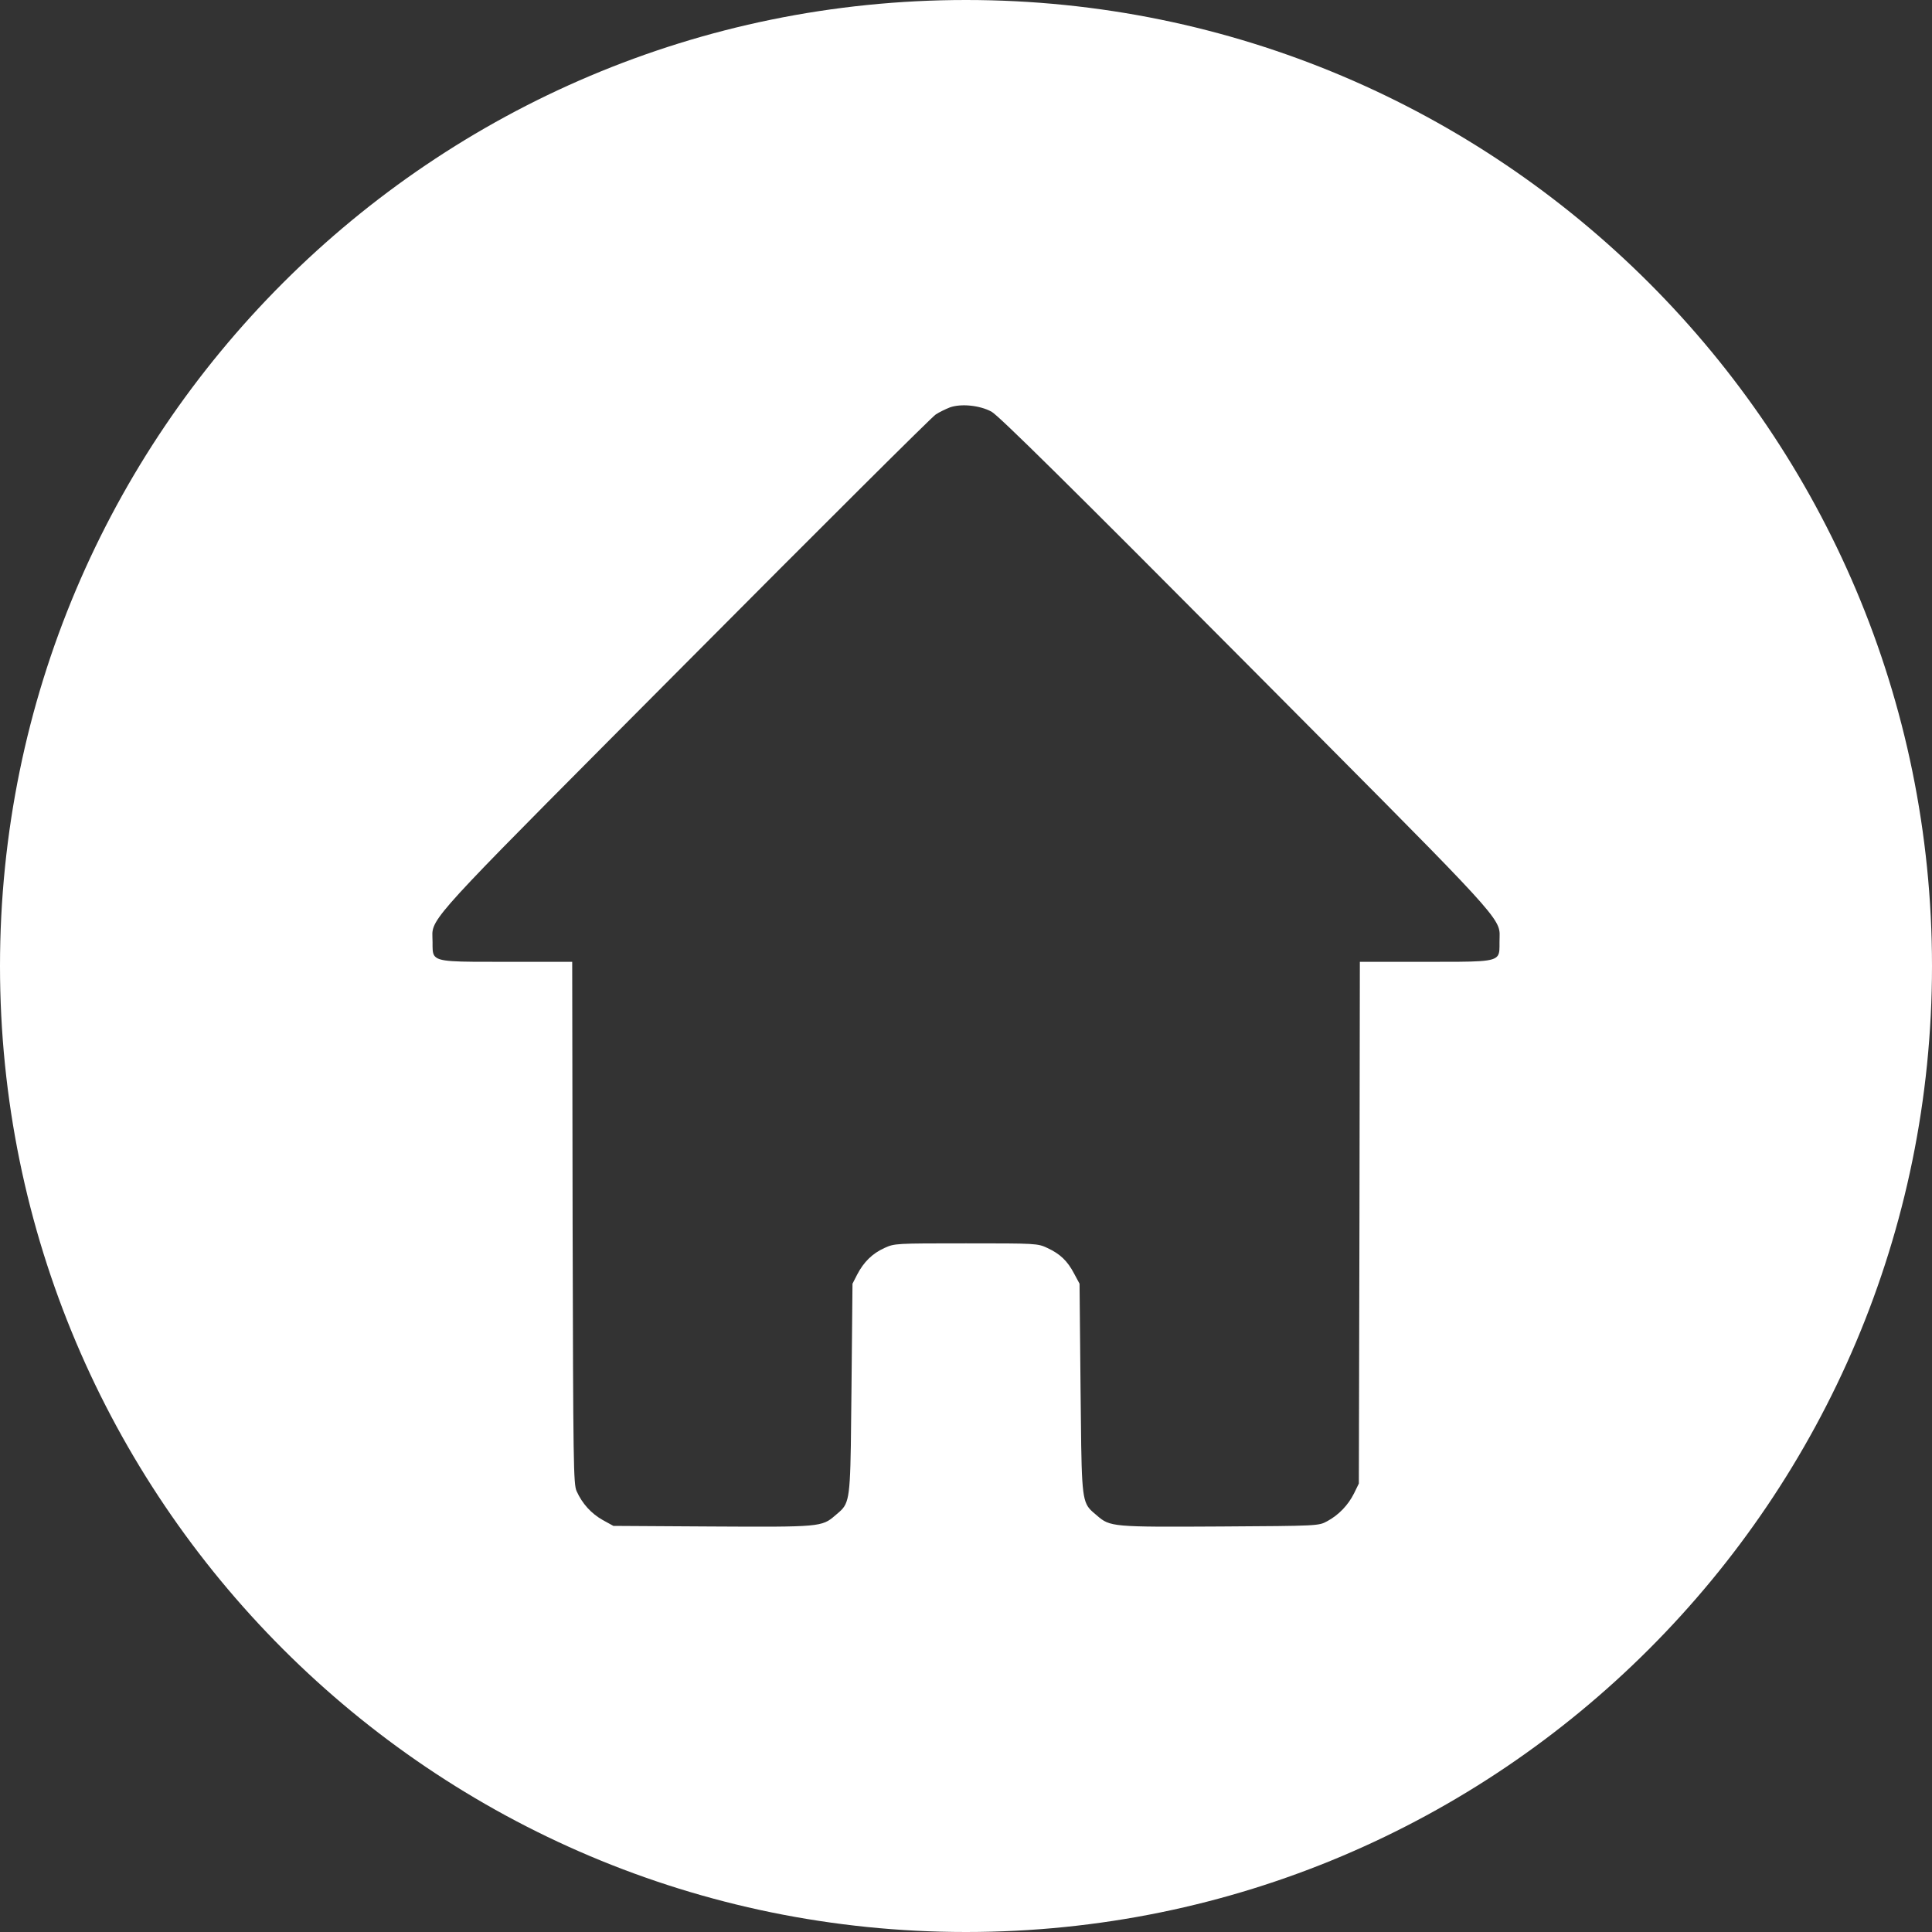 <svg width="100" height="100" viewBox="0 0 100 100" fill="none" xmlns="http://www.w3.org/2000/svg">
<rect x="0" y="0" width="100" height="100" fill="#333333" stroke="none"/>
<path fill-rule="evenodd" clip-rule="evenodd" d="M50 100C77.614 100 100 77.614 100 50C100 22.386 77.614 0 50 0C22.386 0 0 22.386 0 50C0 77.614 22.386 100 50 100ZM48.431 21.455C48.618 21.33 48.951 21.173 49.159 21.09C49.731 20.881 50.709 20.975 51.322 21.309C51.697 21.518 55.337 25.111 64.53 34.356C76.655 46.552 77.582 47.414 77.621 48.315C77.627 48.452 77.612 48.591 77.614 48.771C77.614 49.088 77.625 49.306 77.53 49.456C77.311 49.799 76.529 49.784 73.755 49.784H70.386L70.365 63.28L70.334 76.786L70.084 77.298C69.782 77.904 69.283 78.426 68.69 78.74C68.254 78.98 68.222 78.98 63.17 79.011L63.157 79.011C57.573 79.043 57.458 79.032 56.782 78.447C56.615 78.305 56.483 78.201 56.379 78.075C55.969 77.579 55.979 76.737 55.929 71.877L55.877 66.445L55.597 65.923C55.253 65.265 54.869 64.899 54.213 64.596C53.704 64.356 53.631 64.356 50.001 64.356C46.361 64.356 46.299 64.356 45.779 64.596C45.155 64.878 44.708 65.317 44.365 65.975L44.125 66.445L44.073 71.877C44.024 76.737 44.033 77.579 43.624 78.075C43.519 78.201 43.388 78.305 43.221 78.447C42.544 79.032 42.43 79.043 36.845 79.011L31.749 78.98L31.198 78.677C30.605 78.343 30.137 77.831 29.846 77.183C29.68 76.818 29.669 75.846 29.638 63.28L29.617 49.784H26.248C23.478 49.784 22.695 49.799 22.474 49.455C22.379 49.305 22.389 49.087 22.389 48.771C22.389 48.593 22.374 48.456 22.379 48.319C22.412 47.422 23.334 46.556 35.431 34.398C42.389 27.399 48.233 21.581 48.431 21.455Z" fill="white"/>
</svg>
